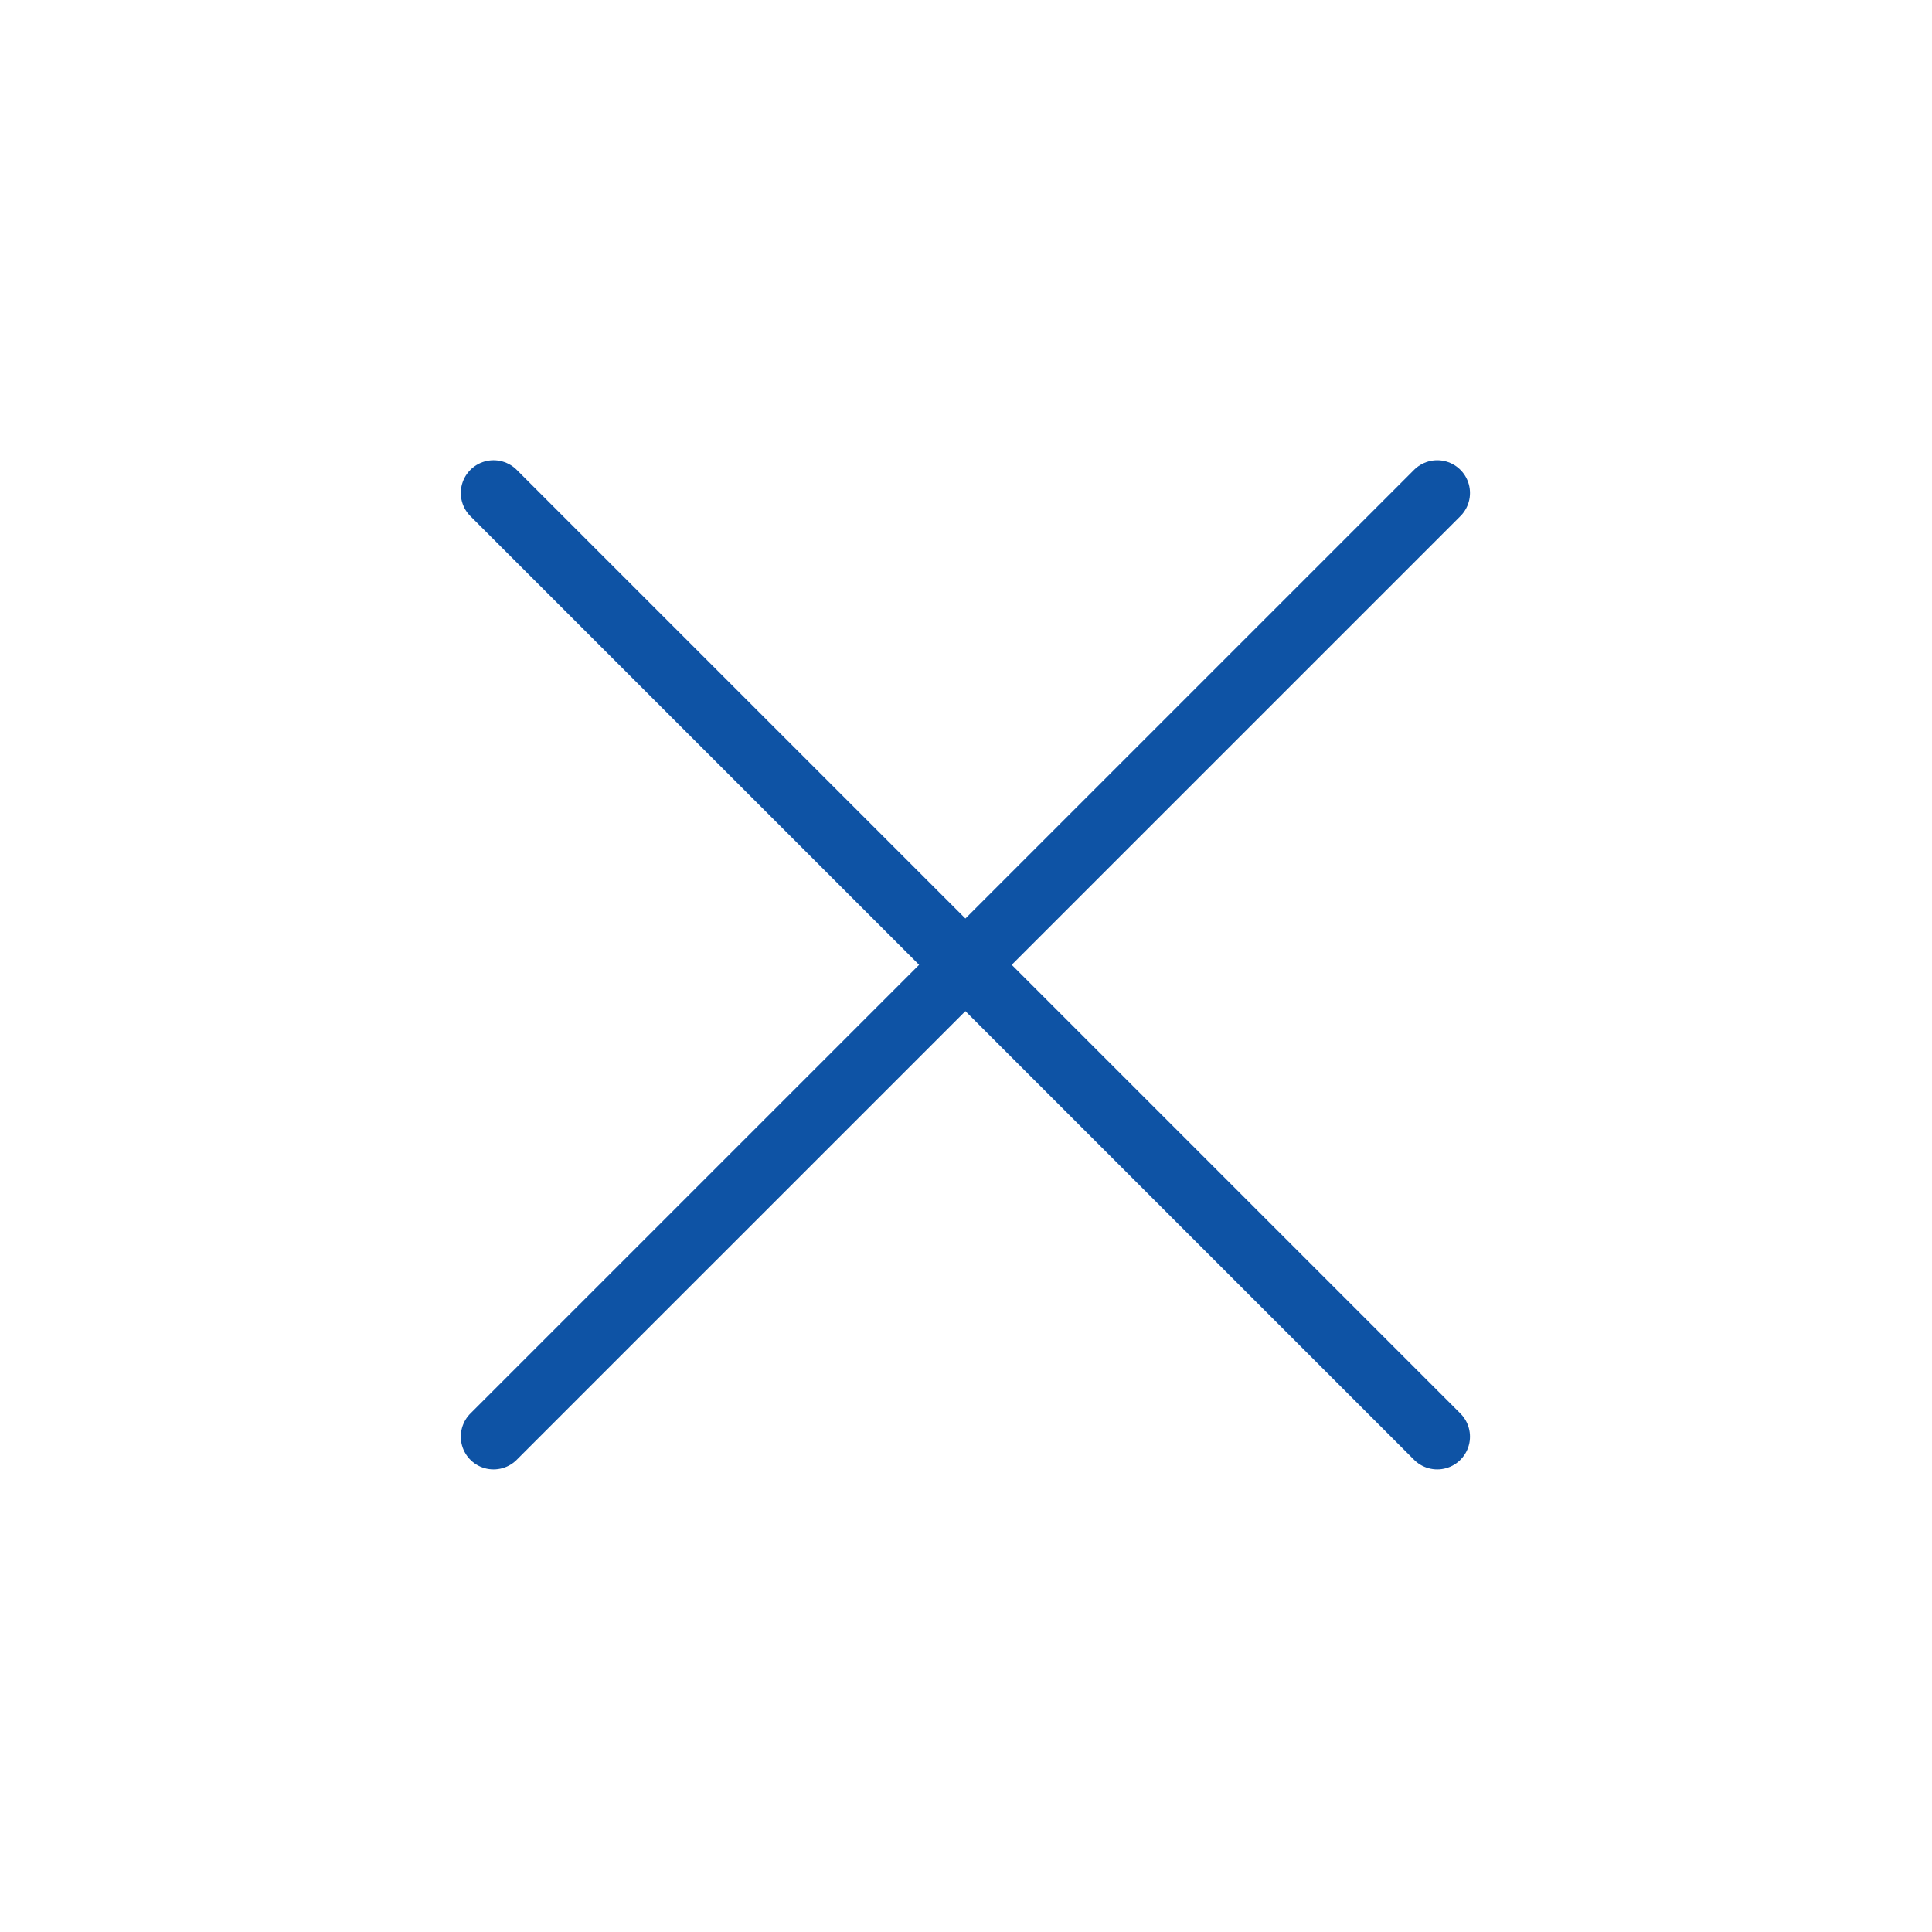 <svg width="59" height="59" viewBox="0 0 59 59" fill="none" xmlns="http://www.w3.org/2000/svg">
<path d="M43.891 15.055L15.072 43.873" stroke="#0E53A5" stroke-width="2" stroke-linecap="round" stroke-linejoin="round"/>
<path d="M15.072 15.055L43.891 43.873" stroke="#0E53A5" stroke-width="2" stroke-linecap="round" stroke-linejoin="round"/>
</svg>
